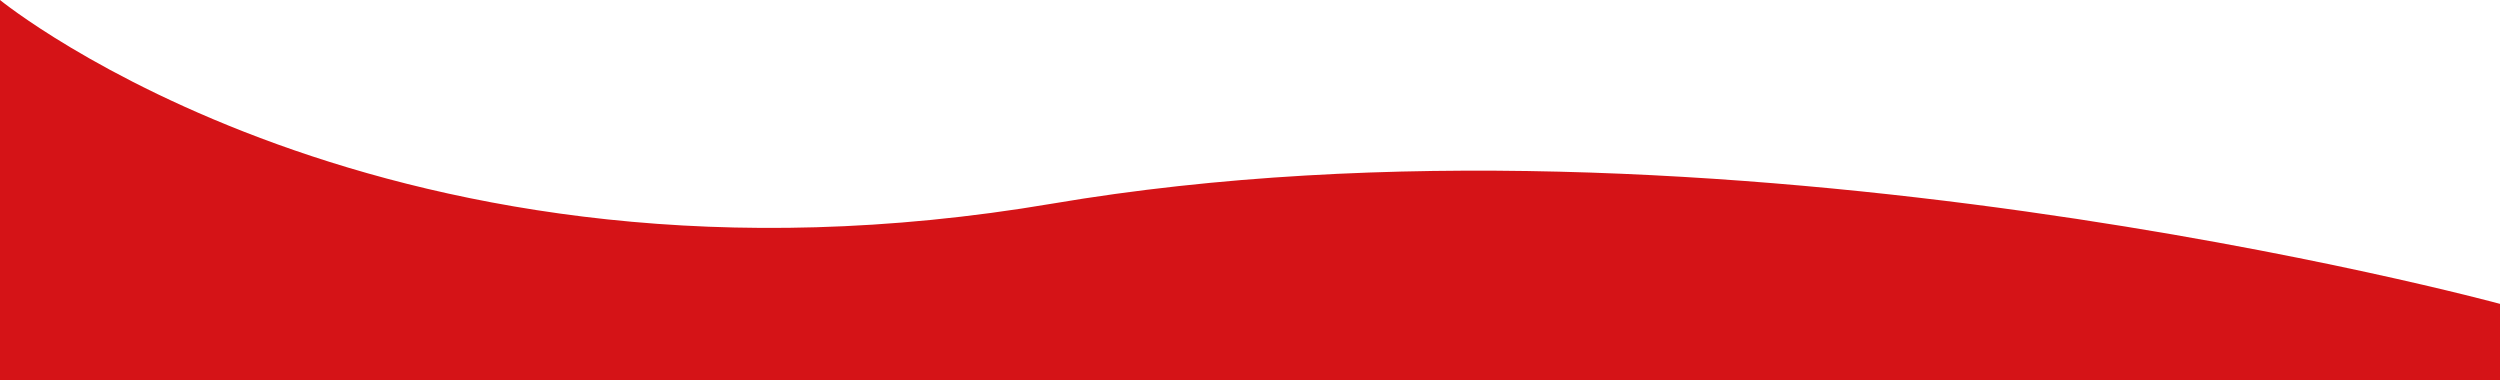 <svg xmlns="http://www.w3.org/2000/svg" width="1377.83" height="209.56" viewBox="0 0 1377.83 209.56">
  <path id="divisor-red1" d="M1366,8390s-431.43-117.447-797.822-55.255S-11.83,8222.529-11.83,8222.529v209.56H1366Z" transform="translate(11.83 -8222.529)" fill="#d51317"/>
</svg>
